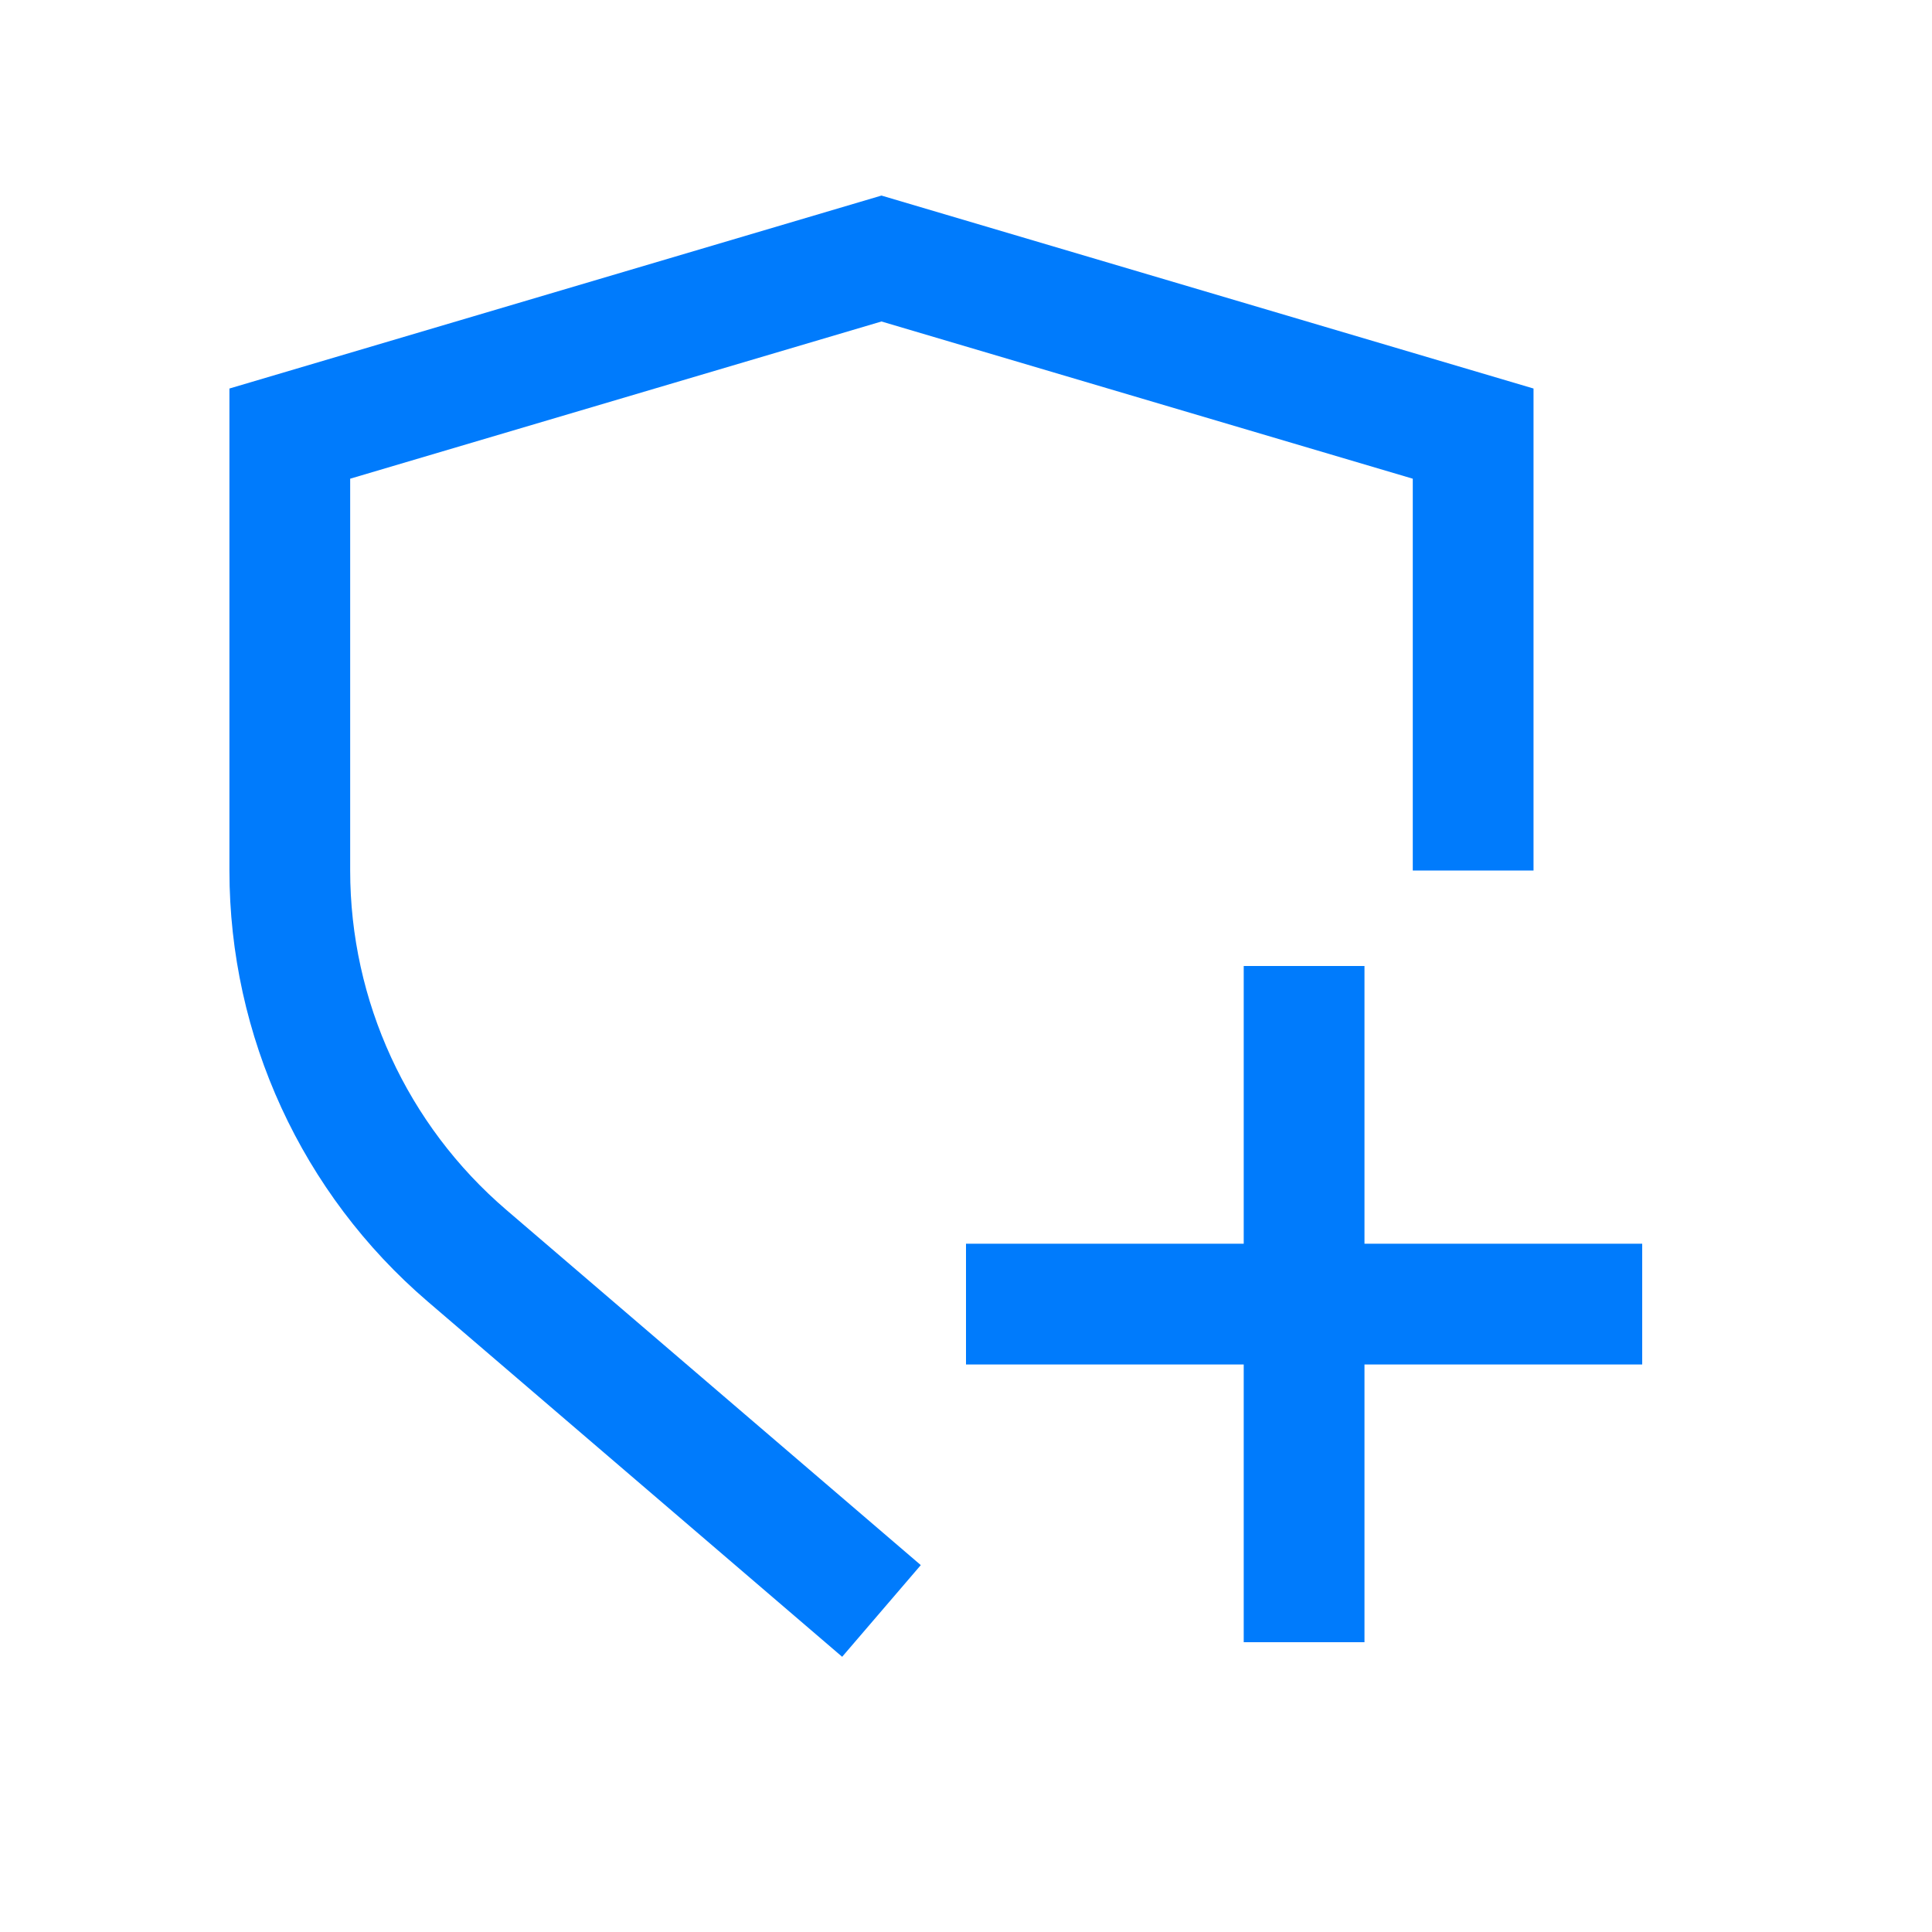 <?xml version="1.0" encoding="UTF-8"?> <svg xmlns="http://www.w3.org/2000/svg" width="40" height="40" viewBox="0 0 40 40" fill="none"> <path d="M18.25 4.049L31.75 8.044V18.023H29.25V9.911L18.25 6.656L7.25 9.911V18.023C7.25 20.724 8.43 23.289 10.48 25.047L19.064 32.404L17.436 34.302L8.853 26.945C6.249 24.712 4.75 21.453 4.75 18.023V8.044L18.25 4.049Z" fill="#007BFC"></path> <path d="M28.25 25.75H34V28.25H28.25V34H25.75V28.25H20V25.75H25.75V20H28.25V25.75Z" fill="#007BFC"></path> </svg> 
